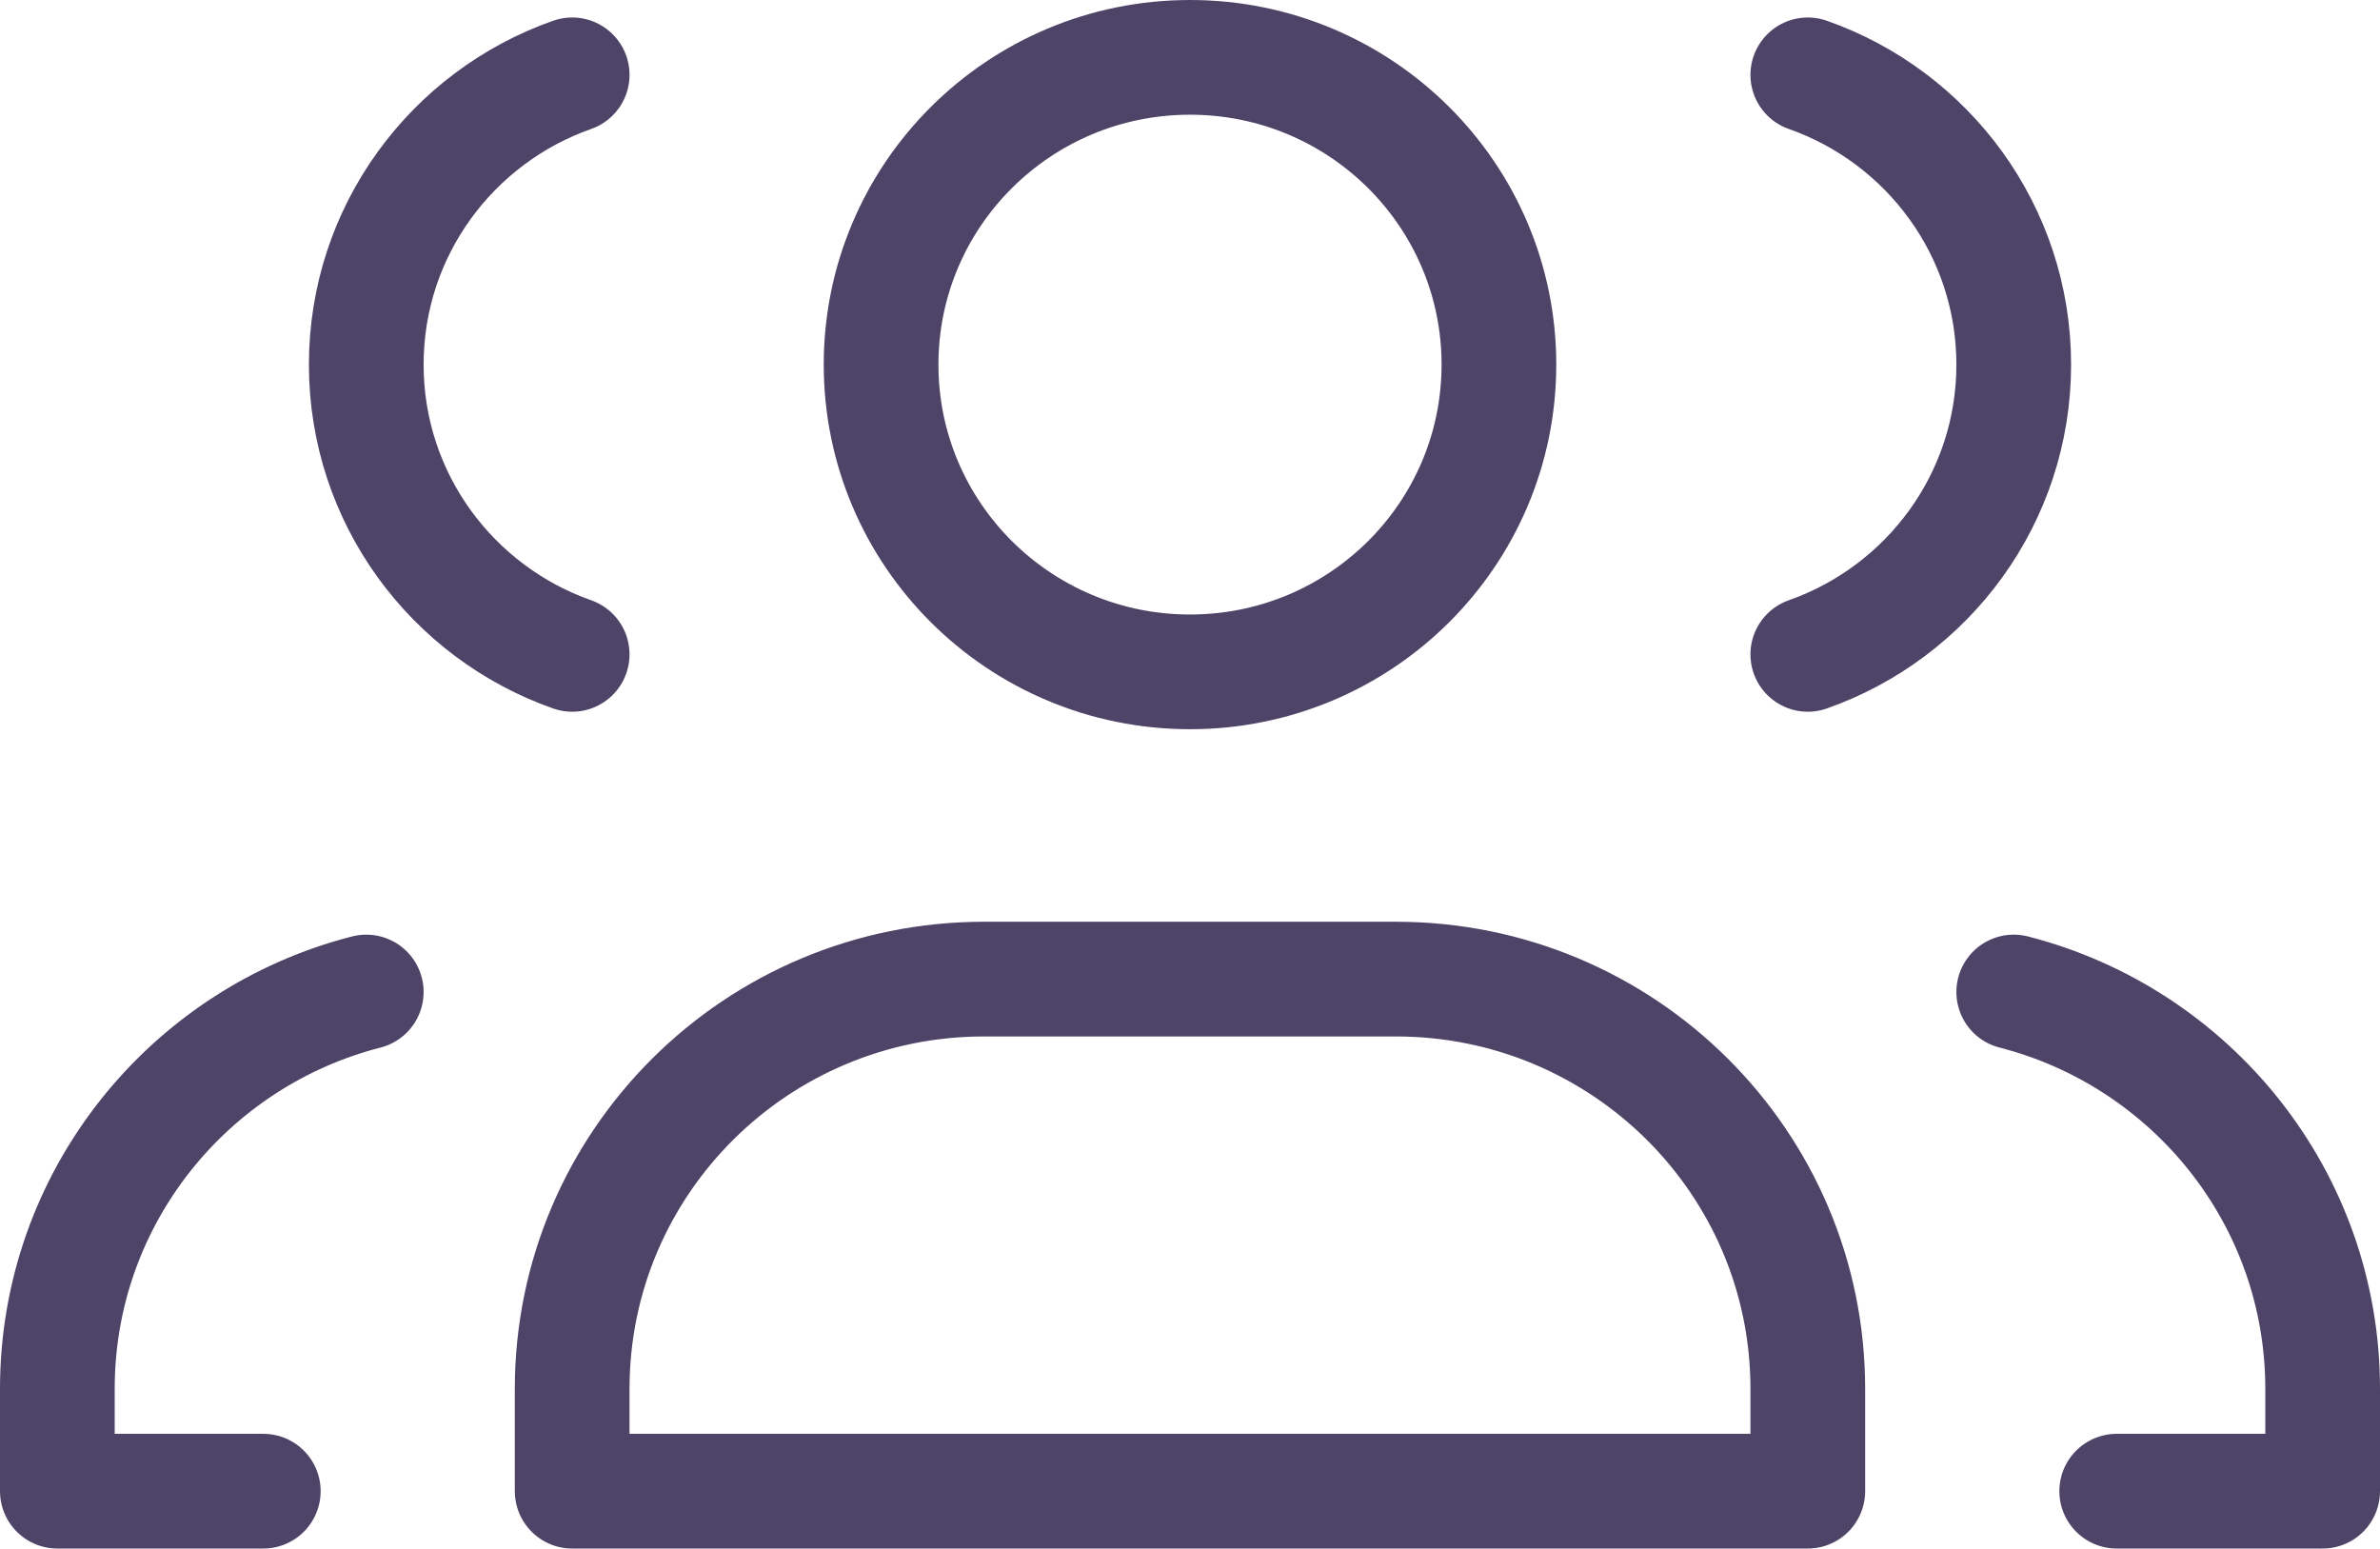 <svg width="83" height="54" viewBox="0 0 83 54" fill="none" xmlns="http://www.w3.org/2000/svg">
<path d="M9.182 52H2V48.429C2 41.772 6.578 36.179 12.773 34.593M19.954 22.819C15.771 21.348 12.773 17.379 12.773 12.714C12.773 8.049 15.771 4.08 19.954 2.61M73.818 52H81V48.429C81 41.772 76.422 36.179 70.227 34.593M63.045 2.61C67.23 4.08 70.227 8.049 70.227 12.714C70.227 17.379 67.23 21.348 63.045 22.819M34.318 34.143H48.682C56.614 34.143 63.045 40.539 63.045 48.429V52H19.954V48.429C19.954 40.539 26.385 34.143 34.318 34.143ZM52.273 12.714C52.273 18.632 47.45 23.429 41.5 23.429C35.55 23.429 30.727 18.632 30.727 12.714C30.727 6.797 35.55 2 41.5 2C47.45 2 52.273 6.797 52.273 12.714Z" stroke="#4E4468" stroke-width="4" stroke-linecap="round" stroke-linejoin="round"/>
</svg>
